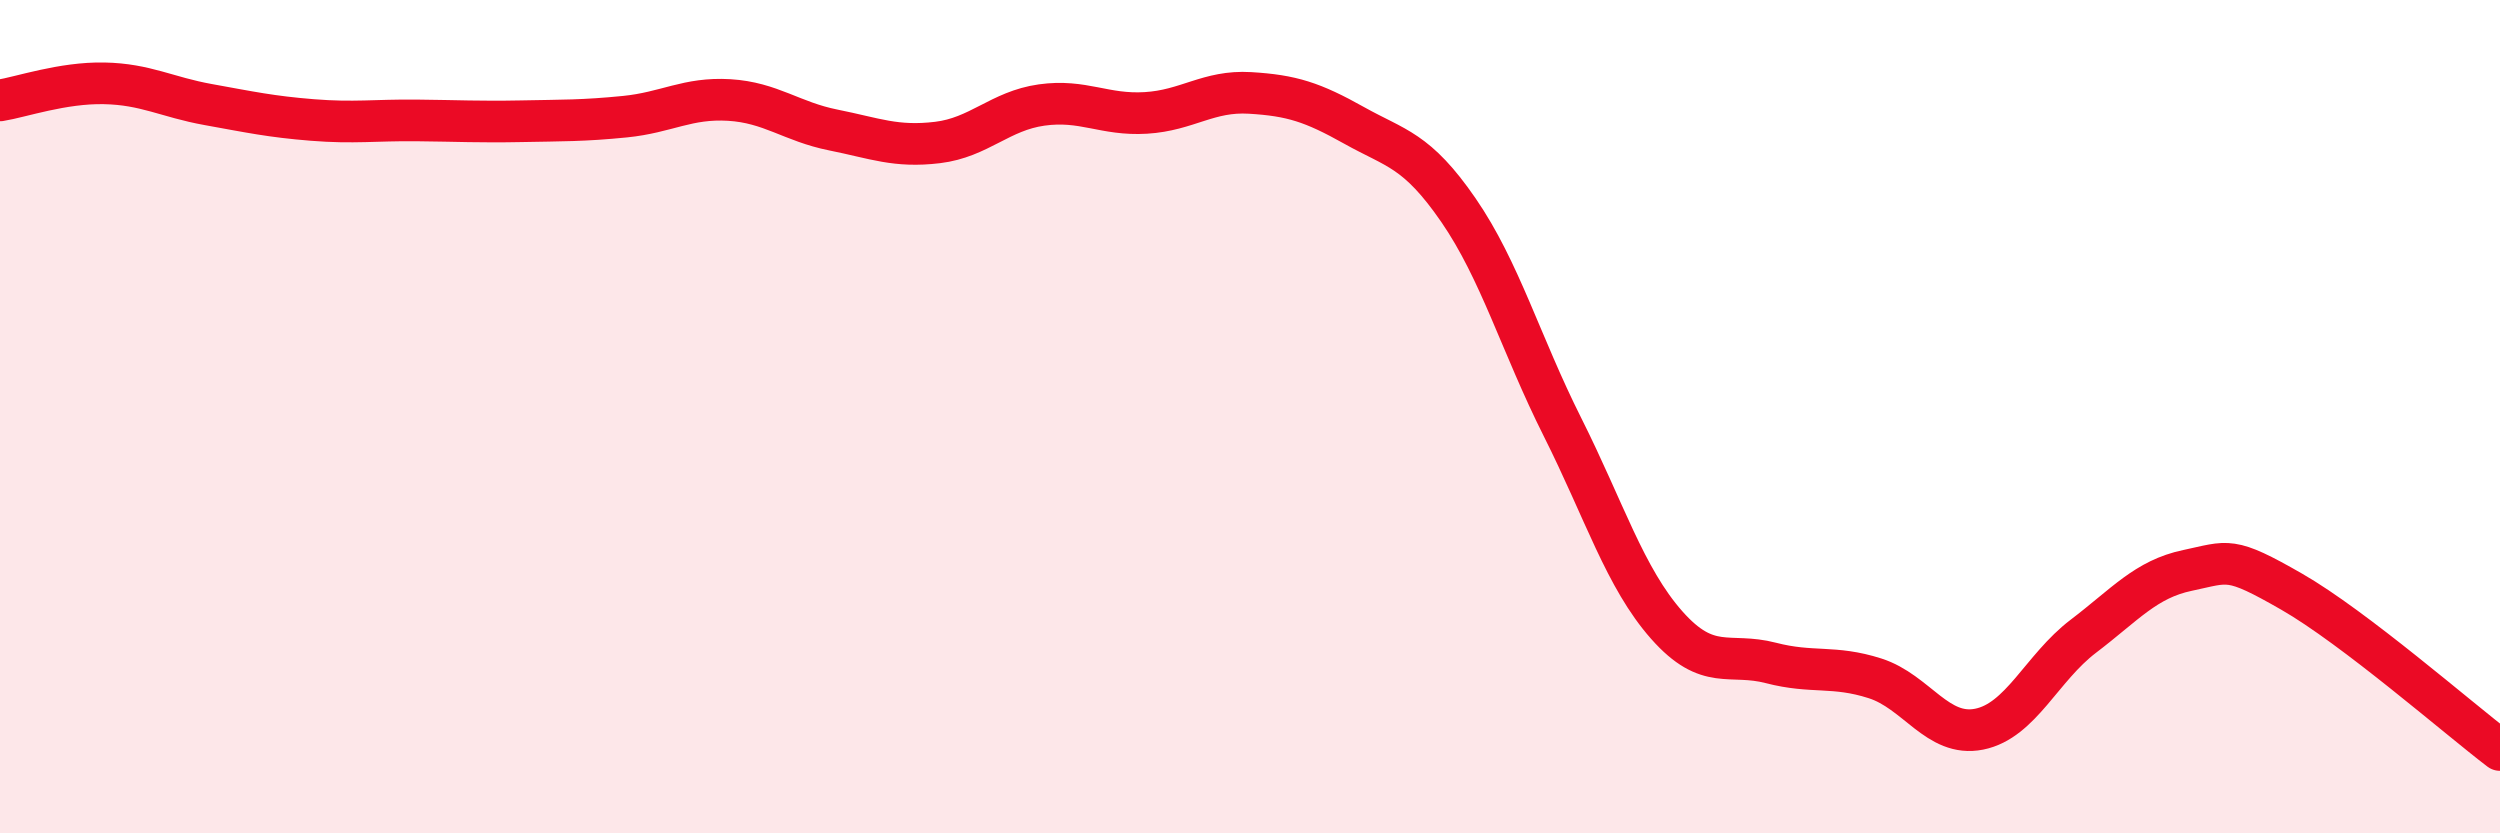 
    <svg width="60" height="20" viewBox="0 0 60 20" xmlns="http://www.w3.org/2000/svg">
      <path
        d="M 0,2.41 C 0.5,2.33 1.5,1.98 2.5,2 C 3.5,2.02 4,2.33 5,2.51 C 6,2.69 6.5,2.8 7.5,2.88 C 8.5,2.96 9,2.88 10,2.89 C 11,2.9 11.5,2.93 12.5,2.91 C 13.5,2.89 14,2.9 15,2.8 C 16,2.7 16.5,2.34 17.5,2.4 C 18.5,2.46 19,2.92 20,3.12 C 21,3.32 21.5,3.54 22.5,3.42 C 23.5,3.3 24,2.66 25,2.52 C 26,2.38 26.5,2.77 27.5,2.71 C 28.5,2.65 29,2.17 30,2.23 C 31,2.29 31.5,2.45 32.5,3.01 C 33.5,3.57 34,3.59 35,5.04 C 36,6.49 36.5,8.26 37.5,10.25 C 38.5,12.24 39,13.87 40,15 C 41,16.13 41.5,15.65 42.5,15.91 C 43.5,16.17 44,15.96 45,16.28 C 46,16.6 46.5,17.7 47.5,17.5 C 48.5,17.3 49,16.03 50,15.27 C 51,14.51 51.5,13.9 52.5,13.69 C 53.5,13.48 53.5,13.34 55,14.2 C 56.5,15.06 59,17.24 60,18L60 20L0 20Z"
        fill="#EB0A25"
        opacity="0.1"
        stroke-linecap="round"
        stroke-linejoin="round"
      />
      <path
        d="M 0,2.41 C 0.5,2.33 1.5,1.98 2.5,2 C 3.5,2.02 4,2.33 5,2.51 C 6,2.69 6.5,2.8 7.5,2.88 C 8.5,2.96 9,2.88 10,2.89 C 11,2.9 11.5,2.93 12.5,2.91 C 13.5,2.89 14,2.9 15,2.8 C 16,2.7 16.5,2.34 17.5,2.4 C 18.5,2.46 19,2.92 20,3.12 C 21,3.32 21.5,3.54 22.5,3.42 C 23.5,3.3 24,2.66 25,2.52 C 26,2.38 26.5,2.77 27.5,2.71 C 28.5,2.65 29,2.17 30,2.23 C 31,2.29 31.5,2.45 32.5,3.01 C 33.5,3.57 34,3.59 35,5.04 C 36,6.49 36.5,8.26 37.5,10.25 C 38.5,12.24 39,13.87 40,15 C 41,16.13 41.5,15.65 42.5,15.91 C 43.5,16.17 44,15.96 45,16.28 C 46,16.6 46.5,17.7 47.5,17.5 C 48.5,17.3 49,16.03 50,15.27 C 51,14.51 51.5,13.9 52.5,13.69 C 53.5,13.48 53.5,13.34 55,14.2 C 56.5,15.06 59,17.24 60,18"
        stroke="#EB0A25"
        stroke-width="1"
        fill="none"
        stroke-linecap="round"
        stroke-linejoin="round"
      />
    </svg>
  